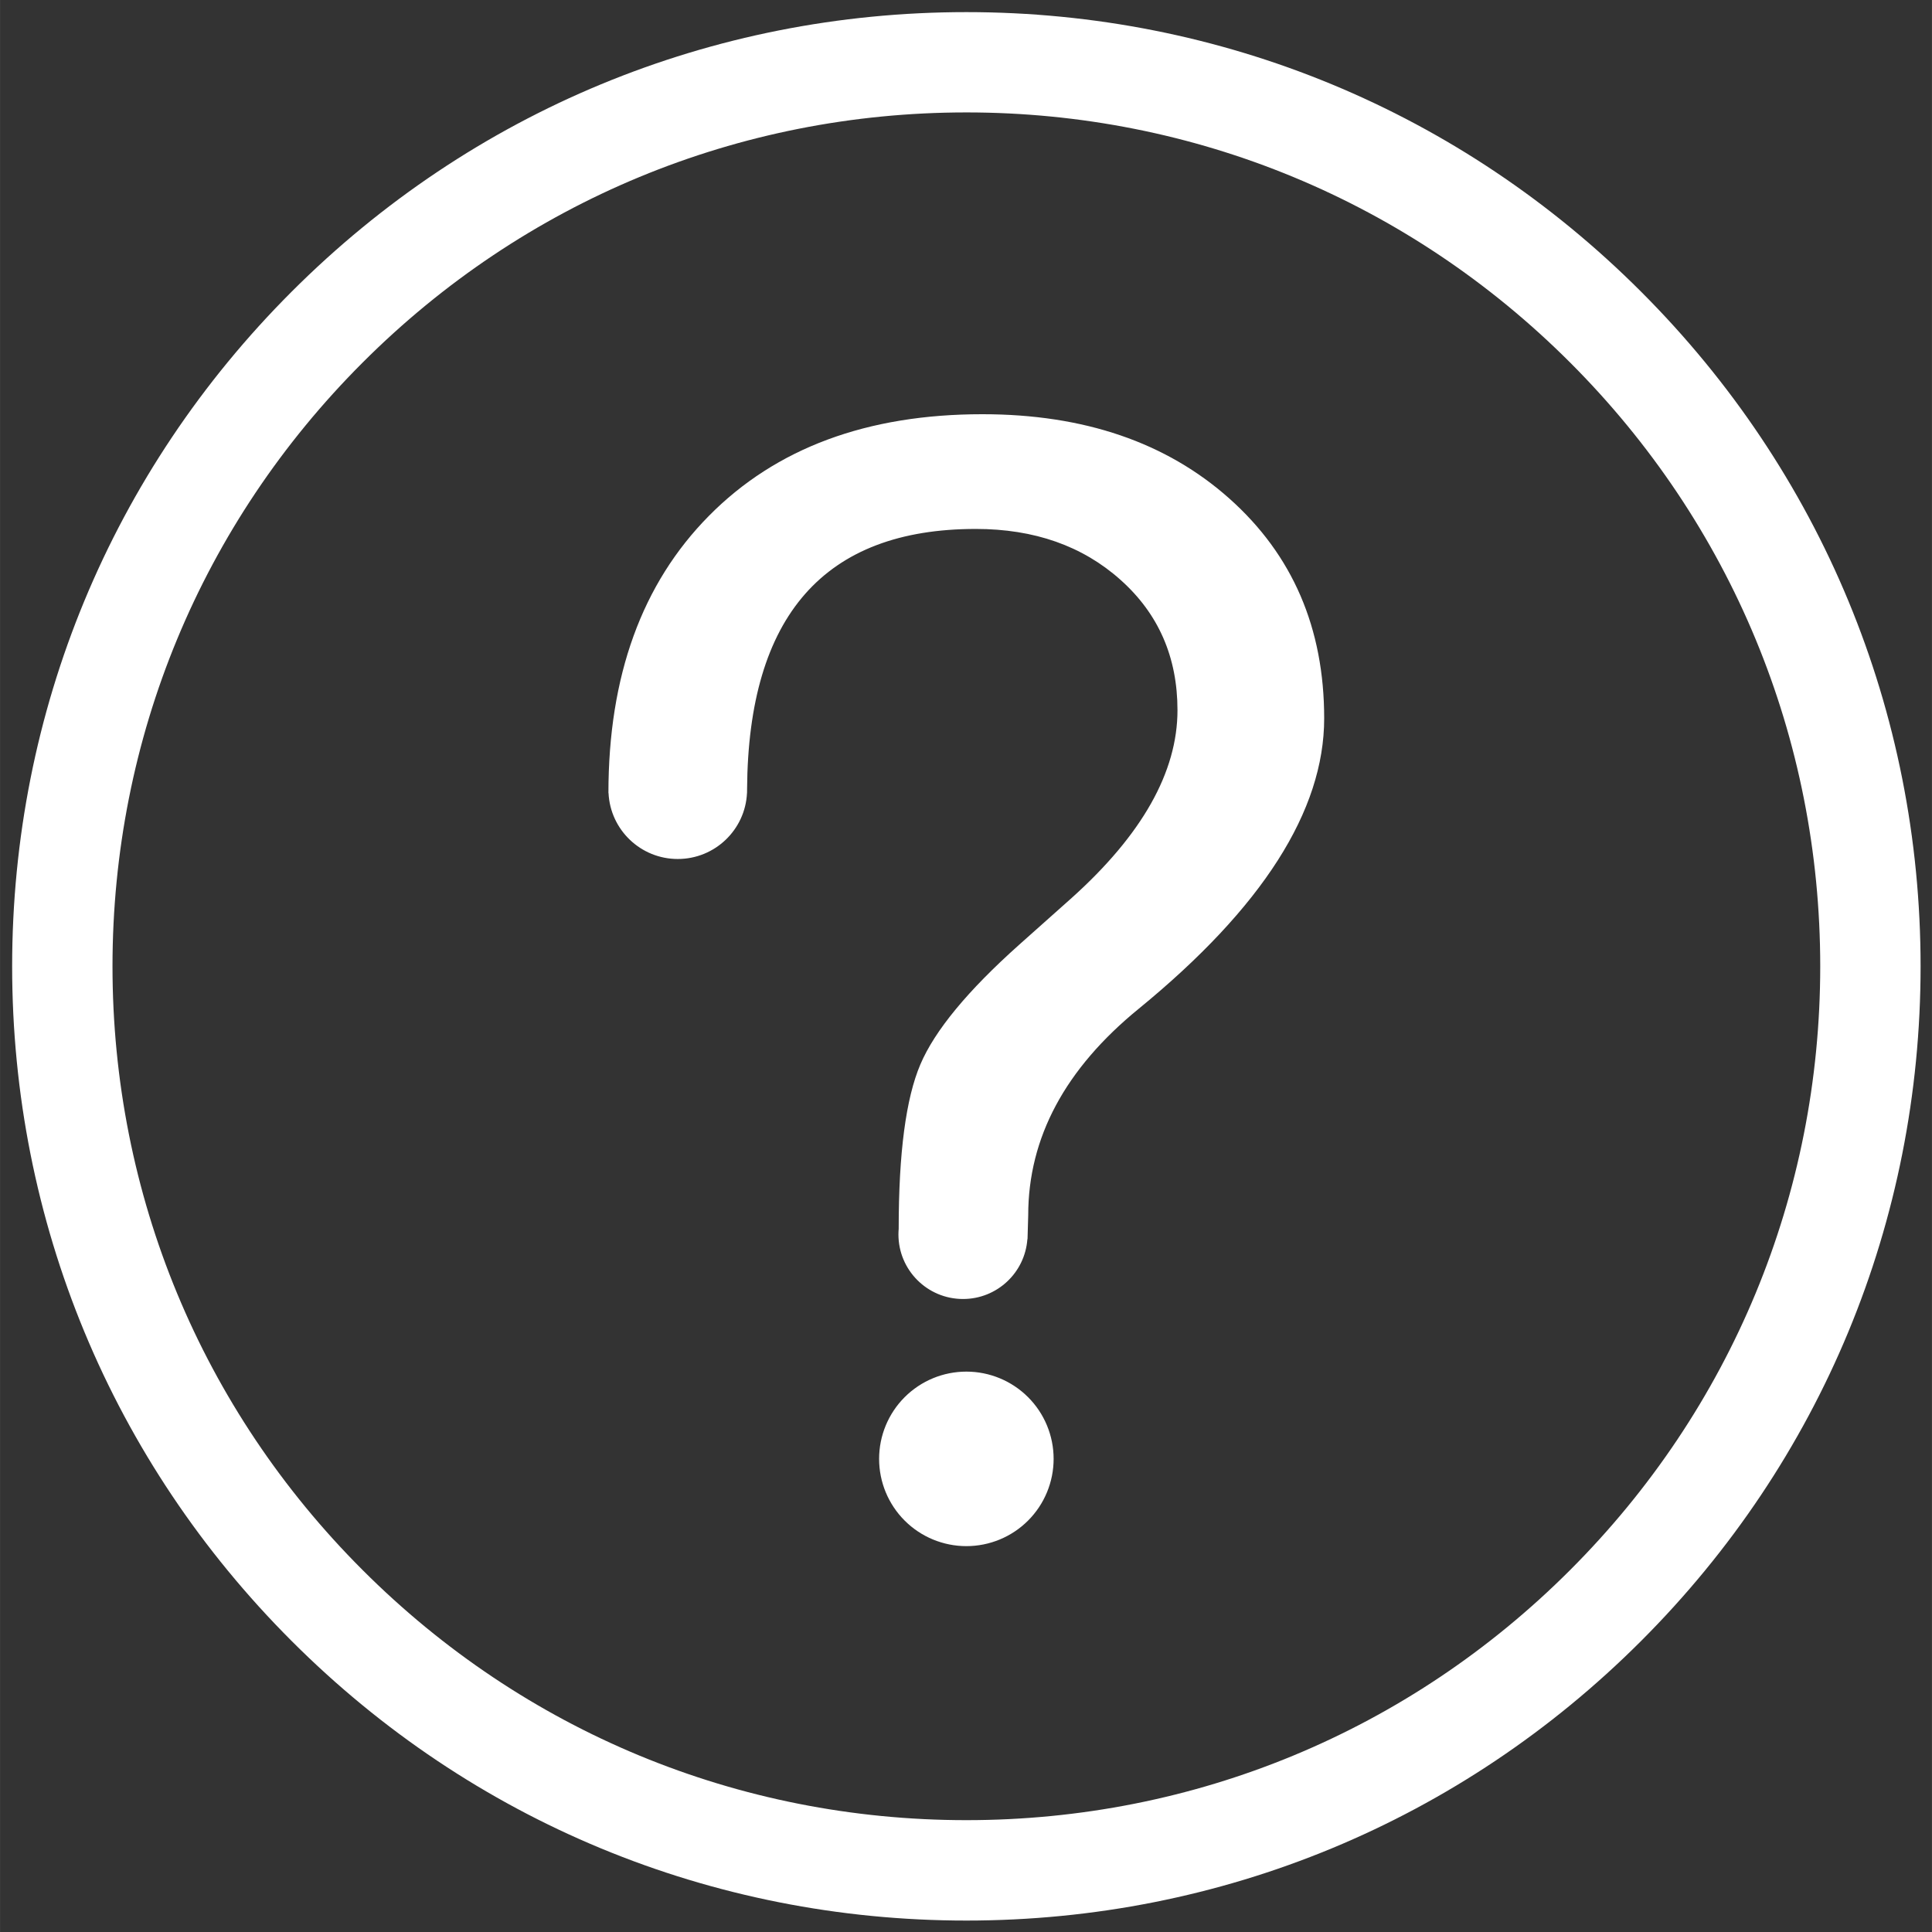 <?xml version="1.0" encoding="UTF-8" standalone="no"?>
<svg
   xmlns:dc="http://purl.org/dc/elements/1.1/"
   xmlns:cc="http://creativecommons.org/ns#"
   xmlns:rdf="http://www.w3.org/1999/02/22-rdf-syntax-ns#"
   xmlns:svg="http://www.w3.org/2000/svg"
   xmlns="http://www.w3.org/2000/svg"
   xmlns:sodipodi="http://sodipodi.sourceforge.net/DTD/sodipodi-0.dtd"
   xmlns:inkscape="http://www.inkscape.org/namespaces/inkscape"
   sodipodi:docname="footerico5.svg"
   inkscape:version="1.0 (4035a4fb49, 2020-05-01)"
   id="svg8"
   version="1.1"
   viewBox="0 0 39.687 39.688"
   height="150"
   width="150">
  <rect x="0" y="0" width="39.687" height="39.688" fill="#333333" stroke="none"/>
  <defs
     id="defs2" />
  <sodipodi:namedview
     inkscape:window-maximized="1"
     inkscape:window-y="-8"
     inkscape:window-x="-8"
     inkscape:window-height="1017"
     inkscape:window-width="1920"
     units="px"
     inkscape:pagecheckerboard="true"
     showgrid="false"
     inkscape:document-rotation="0"
     inkscape:current-layer="layer1"
     inkscape:document-units="mm"
     inkscape:cy="92.055717"
     inkscape:cx="163.28221"
     inkscape:zoom="3.959798"
     inkscape:pageshadow="2"
     inkscape:pageopacity="0.0"
     borderopacity="1.0"
     bordercolor="#666666"
     pagecolor="#ffffff"
     id="base" />
  <g
     id="layer1"
     inkscape:groupmode="layer"
     inkscape:label="图层 1">
    <g
       transform="matrix(1.089,0,0,1.089,0.249,0.249)"
       id="g180"
       style="fill:none">
      <path
         fill-rule="evenodd"
         clip-rule="evenodd"
         d="m 18,1.892 c 4.303,0 8.347,1.676 11.389,4.718 3.043,3.042 4.718,7.087 4.718,11.389 0,4.303 -1.676,8.347 -4.718,11.389 -3.042,3.043 -7.087,4.718 -11.389,4.718 -4.303,0 -8.348,-1.676 -11.389,-4.718 C 3.568,26.347 1.893,22.302 1.893,18 1.893,13.697 3.568,9.653 6.611,6.611 9.653,3.568 13.698,1.892 18,1.892 Z M 18,0 C 13.192,0 8.672,1.873 5.273,5.273 1.873,8.672 0,13.192 0,18 0,22.808 1.873,27.328 5.273,30.727 8.672,34.128 13.193,36 18,36 22.808,36 27.328,34.127 30.727,30.727 34.127,27.328 36,22.808 36,18 36,13.192 34.127,8.672 30.727,5.273 27.328,1.872 22.808,0 18,0 Z m 4.965,9.179 C 21.774,8.117 20.22,7.585 18.302,7.585 c -2.176,0 -3.896,0.639 -5.159,1.918 -1.264,1.279 -1.895,3.022 -1.895,5.228 H 11.25 c 0.033,0.693 0.605,1.244 1.306,1.244 0.701,0 1.273,-0.551 1.306,-1.244 h 9e-4 l 2e-4,-0.029 2e-4,-0.021 c 0,-0.005 3e-4,-0.01 3e-4,-0.015 l -2e-4,-0.008 c 0.021,-3.272 1.458,-4.909 4.314,-4.909 1.103,0 2.014,0.32 2.73,0.96 0.717,0.639 1.075,1.459 1.075,2.459 0,1.165 -0.665,2.346 -1.996,3.542 l -0.99,0.882 c -0.97,0.866 -1.592,1.619 -1.864,2.258 -0.273,0.64 -0.409,1.671 -0.409,3.094 l 3e-4,0.003 c -0.003,0.036 -0.005,0.073 -0.005,0.11 0,0.673 0.545,1.218 1.218,1.218 0.642,0 1.167,-0.496 1.214,-1.126 l 0.003,-0.004 0.013,-0.449 c 0,-1.464 0.695,-2.763 2.087,-3.898 2.331,-1.907 3.496,-3.733 3.496,-5.476 1e-4,-1.702 -0.595,-3.083 -1.787,-4.145 z m -6.129,19.276 c -0.309,-0.309 -0.482,-0.727 -0.482,-1.164 0,-0.436 0.173,-0.855 0.482,-1.164 0.309,-0.309 0.727,-0.482 1.164,-0.482 0.436,0 0.855,0.173 1.164,0.482 0.309,0.309 0.482,0.727 0.482,1.164 0,0.436 -0.173,0.855 -0.482,1.164 -0.309,0.309 -0.727,0.482 -1.164,0.482 -0.436,0 -0.855,-0.173 -1.164,-0.482 z"
         fill="#ffffff"
         id="path169" />
    </g>
  </g>
</svg>
